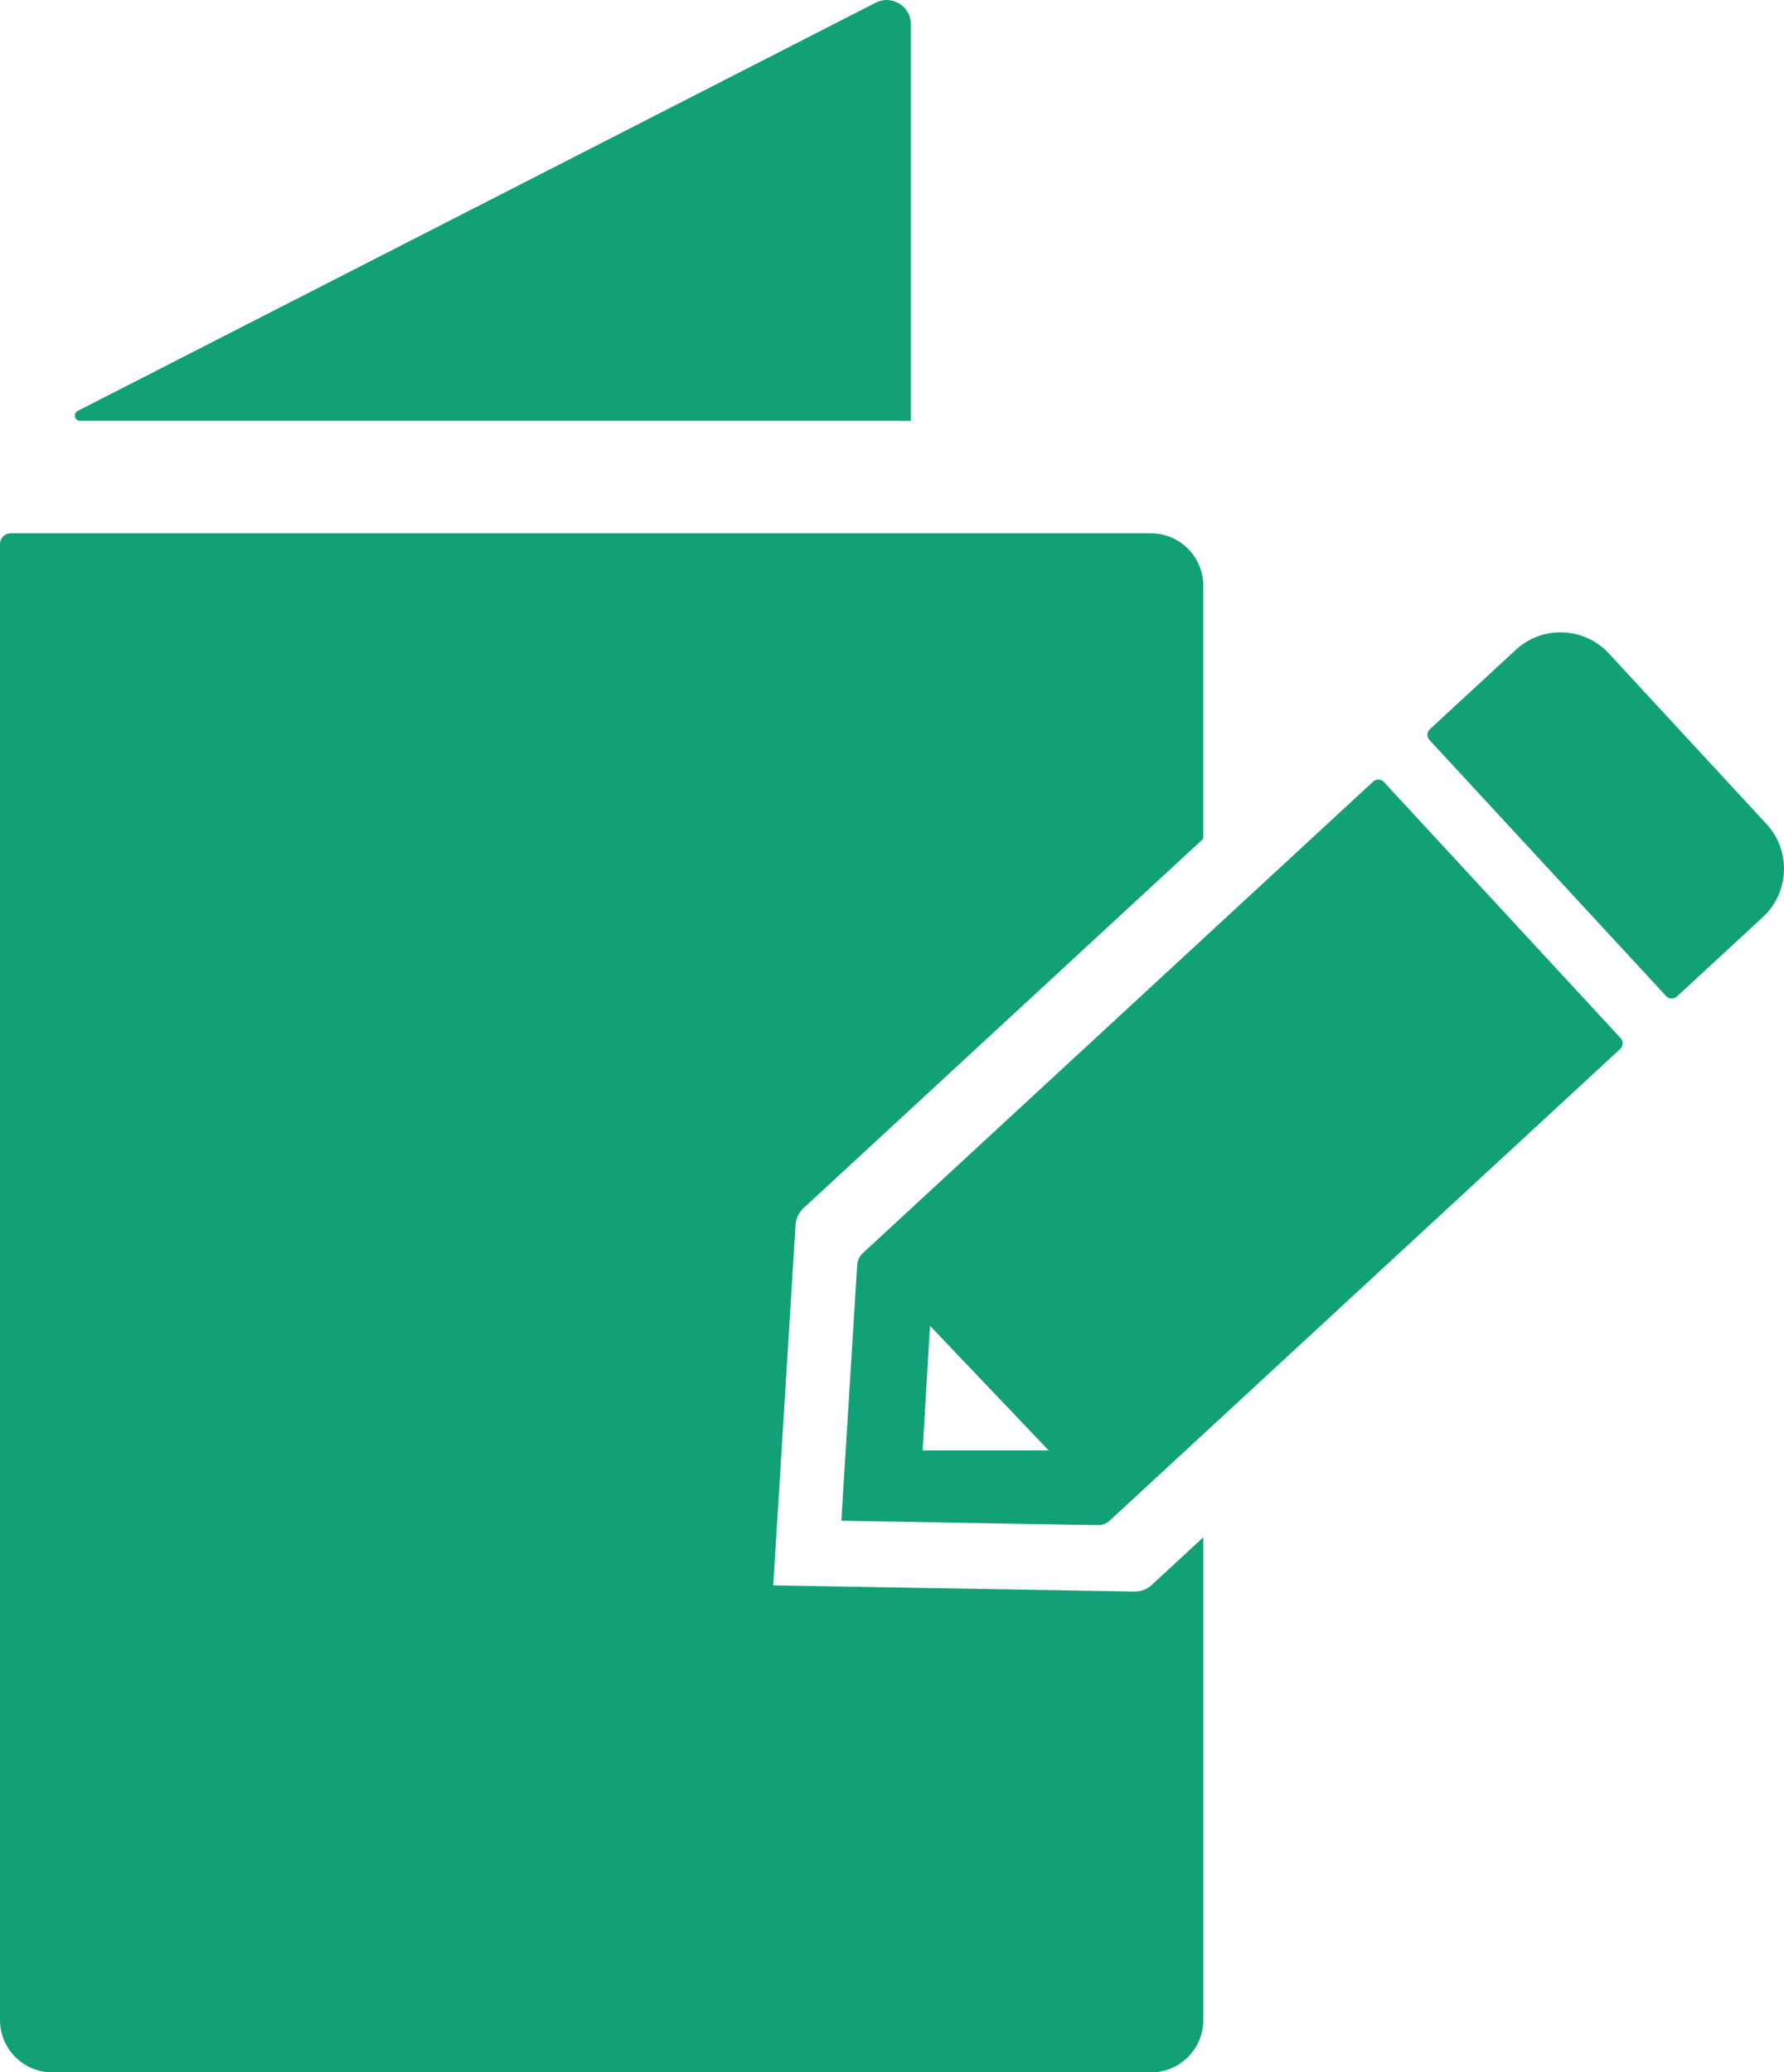 <?xml version="1.0" encoding="UTF-8"?><svg xmlns="http://www.w3.org/2000/svg" viewBox="0 0 390.73 453.95"><defs><style>.d{fill:#12a077;}</style></defs><g id="a"/><g id="b"><g id="c"><g><path class="d" d="M17.54,92.17H199.5V5.31c0-3.96-4.19-6.52-7.71-4.72L17.02,90.01c-1.07,.55-.68,2.16,.52,2.16Z"/><path class="d" d="M248.47,348.63l-79.12-1.35,4.89-78.98c.09-1.39,.71-2.7,1.73-3.65l87.57-80.92v-55.43c0-6.34-5.14-11.48-11.48-11.48H2.33c-1.28,0-2.33,1.04-2.33,2.33V442.48c0,6.34,5.14,11.48,11.48,11.48H252.07c6.34,0,11.48-5.14,11.48-11.48v-105.73l-11.3,10.44c-1.03,.95-2.38,1.46-3.77,1.44Z"/><path class="d" d="M386.89,180.5l-34.51-37.35c-5.41-5.85-14.54-6.22-20.4-.8l-18.81,17.38c-.68,.63-.72,1.69-.09,2.37l51.83,56.09c.63,.68,1.69,.72,2.37,.09l18.81-17.38c5.85-5.41,6.22-14.54,.81-20.4Z"/><path class="d" d="M303.12,171.3c-.63-.68-1.69-.72-2.37-.09l-111.78,103.29c-.73,.67-1.17,1.6-1.23,2.59l-3.47,56.03,56.13,.96c.99,.02,1.95-.35,2.68-1.02l111.78-103.29c.68-.63,.72-1.69,.09-2.36l-51.83-56.09Zm-101.05,146.42l1.62-27.3,26,27.3h-27.62Z"/></g></g></g></svg>